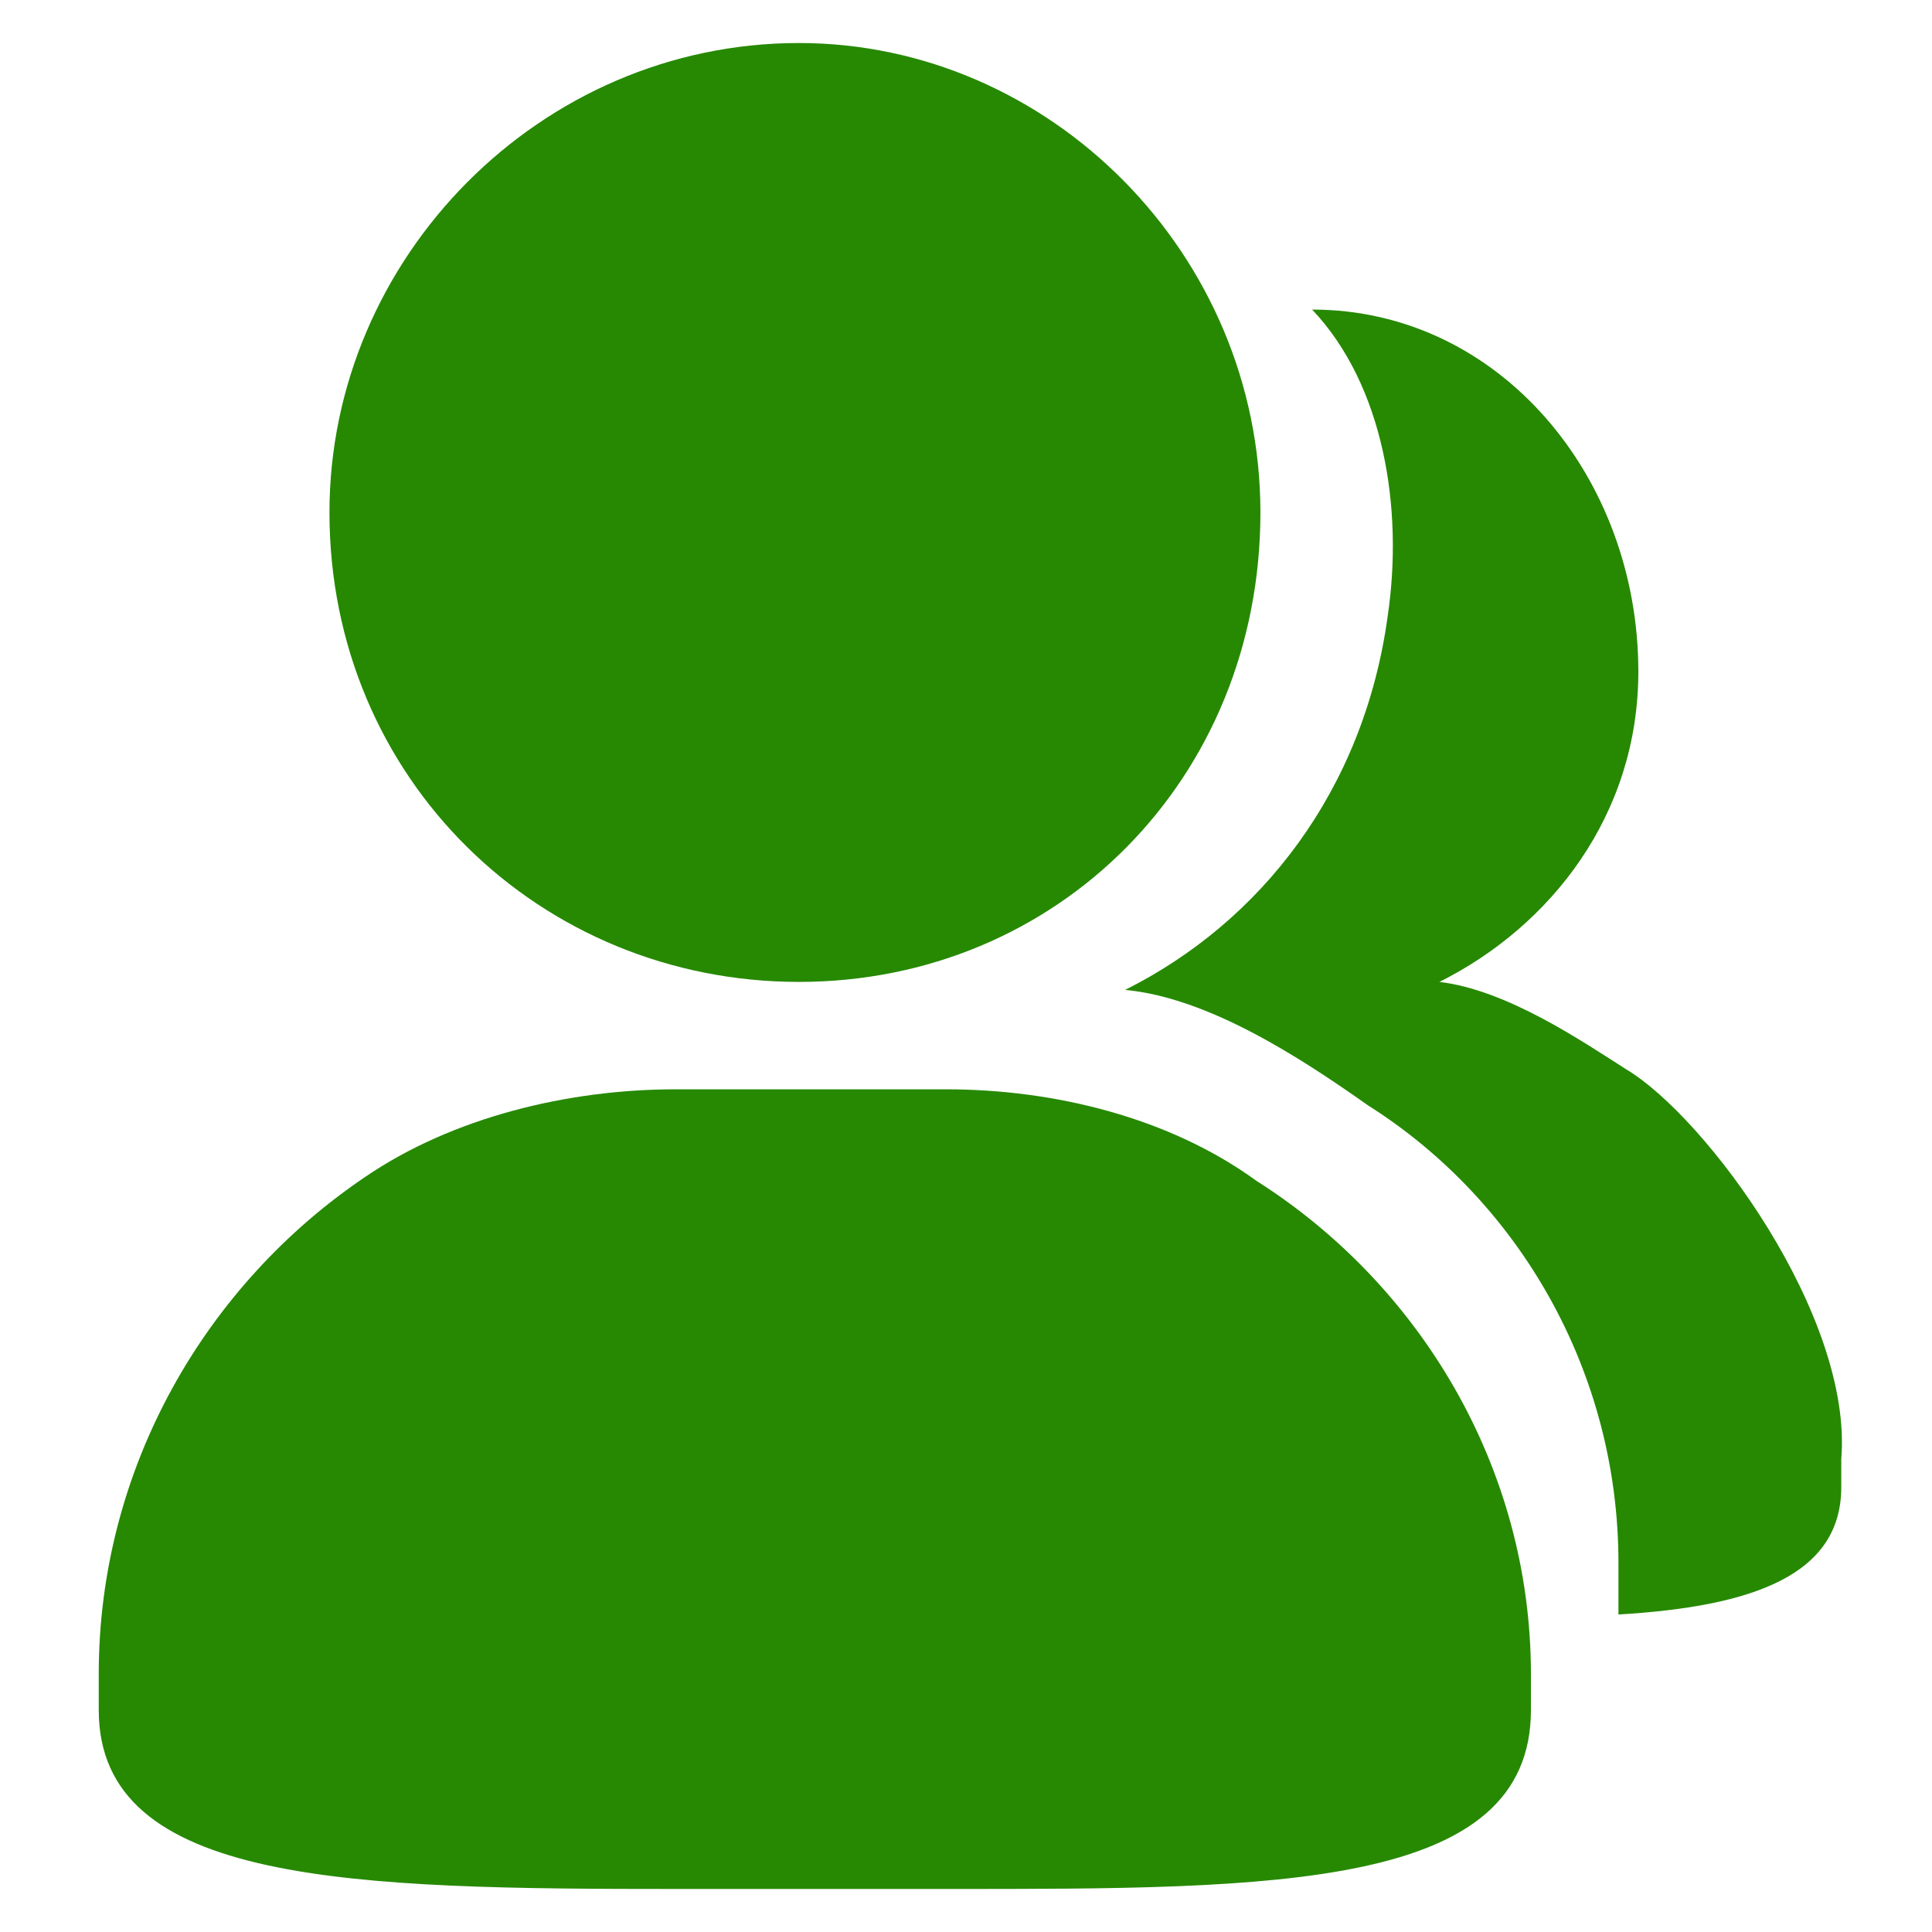 <svg xmlns="http://www.w3.org/2000/svg" xmlns:xlink="http://www.w3.org/1999/xlink" fill="none" version="1.1" width="64" height="64" viewBox="0 0 64 64"><defs><mask id="master_svg0_231_08051"><g style="mix-blend-mode:passthrough"><rect x="0" y="0" width="64" height="64" rx="0" fill="#FFFFFF" fill-opacity="1"/></g></mask><clipPath id="master_svg1_231_07688"><rect x="0.371" y="0.371" width="63.258" height="63.258" rx="0"/></clipPath></defs><g style="mix-blend-mode:passthrough" mask="url(#master_svg0_231_08051)"><g clip-path="url(#master_svg1_231_07688)"><g><path d="M26.465,32.527C35.031,32.527,41.753,25.806,41.753,16.976C41.753,8.41,34.768,1.425,26.465,1.425C17.899,1.425,10.914,8.542,10.914,16.976C10.914,25.806,17.899,32.527,26.465,32.527ZM41.621,39.117C38.722,37.008,34.9,36.085,31.341,36.085L22.38,36.085C18.822,36.085,15,37.008,12.1,38.985C6.829,42.543,3.271,48.605,3.271,55.458L3.271,56.644C3.271,62.443,11.705,62.575,22.512,62.575L31.473,62.575C42.28,62.575,50.714,62.575,50.714,56.644L50.714,55.458C50.714,48.605,47.024,42.543,41.621,39.117Z" fill="#268901" fill-opacity="1"/></g><g><path d="M53.877,35.427C52.427,34.504,49.923,32.791,47.683,32.527C51.373,30.682,54.272,26.992,54.272,22.248C54.272,15.79,49.66,10.255,43.466,10.255Q43.861,10.255,43.466,10.255C45.838,12.759,46.497,16.844,45.97,20.403C45.179,26.201,41.753,30.55,37.272,32.791C40.039,33.054,43.07,35.031,45.311,36.613C50.319,39.776,53.613,45.442,53.613,51.768L53.613,53.482C58.094,53.218,60.994,52.164,60.994,49.264L60.994,48.342C61.389,43.597,56.513,37.008,53.877,35.427Z" fill="#268901" fill-opacity="1"/></g></g></g></svg>